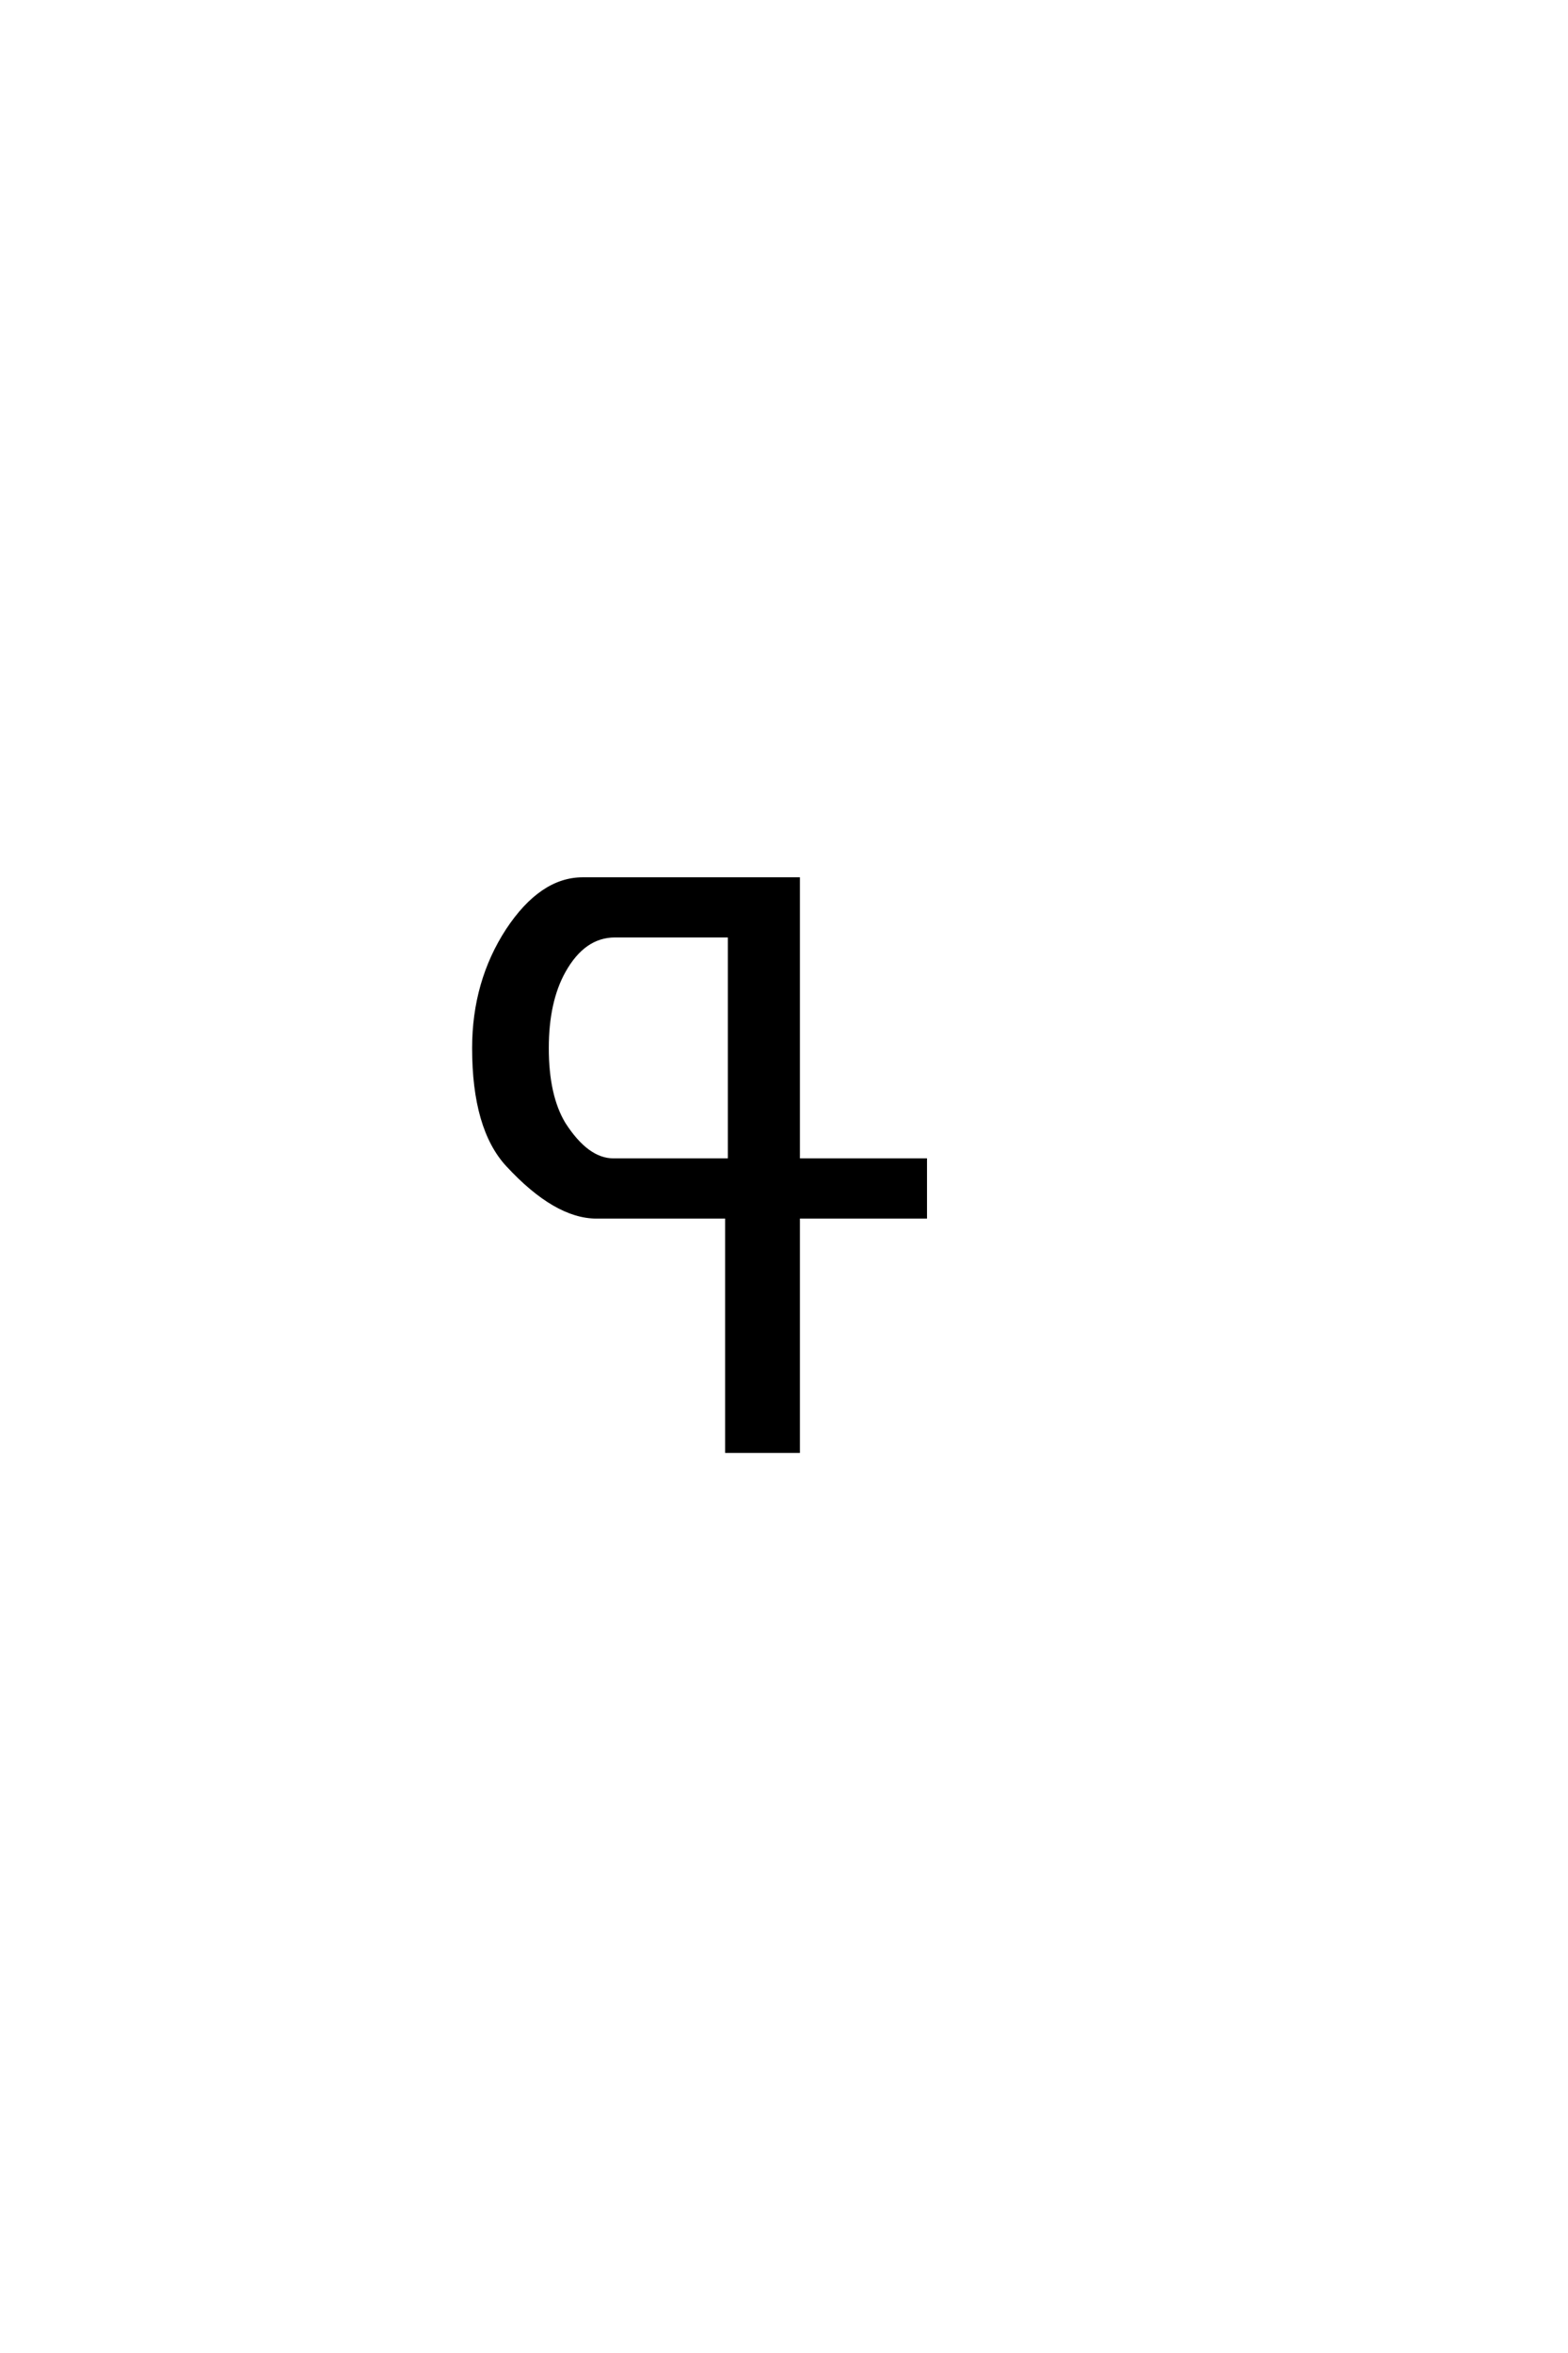 <?xml version='1.0' encoding='UTF-8'?>
<!DOCTYPE svg PUBLIC "-//W3C//DTD SVG 1.0//EN"
"http://www.w3.org/TR/2001/REC-SVG-20010904/DTD/svg10.dtd">

<svg xmlns='http://www.w3.org/2000/svg' version='1.0' width='40.0' height='60.0'>

 <g transform='scale(0.1 -0.1) translate(110.0 -370.0)'>
  <path d='M46.484 74.125
L76.172 74.125
L76.172 131.453
L46.875 131.453
Q38.875 131.453 33.797 122.359
Q29.5 114.656 29.5 102.734
Q29.5 90.531 33.797 83.406
Q39.75 74.125 46.484 74.125
Q39.75 74.125 46.484 74.125
M93.562 59.766
L93.562 0
L75.484 0
L75.484 59.766
L42.188 59.766
Q31.734 59.766 19.531 72.953
Q10.938 82.234 10.938 102.734
Q10.938 119.625 19.531 132.812
Q28.125 145.797 38.672 145.797
L93.562 145.797
L93.562 74.125
L125.984 74.125
L125.984 59.766
L93.562 59.766
' style='fill: #000000; stroke: #000000'/>
 </g>
</svg>

